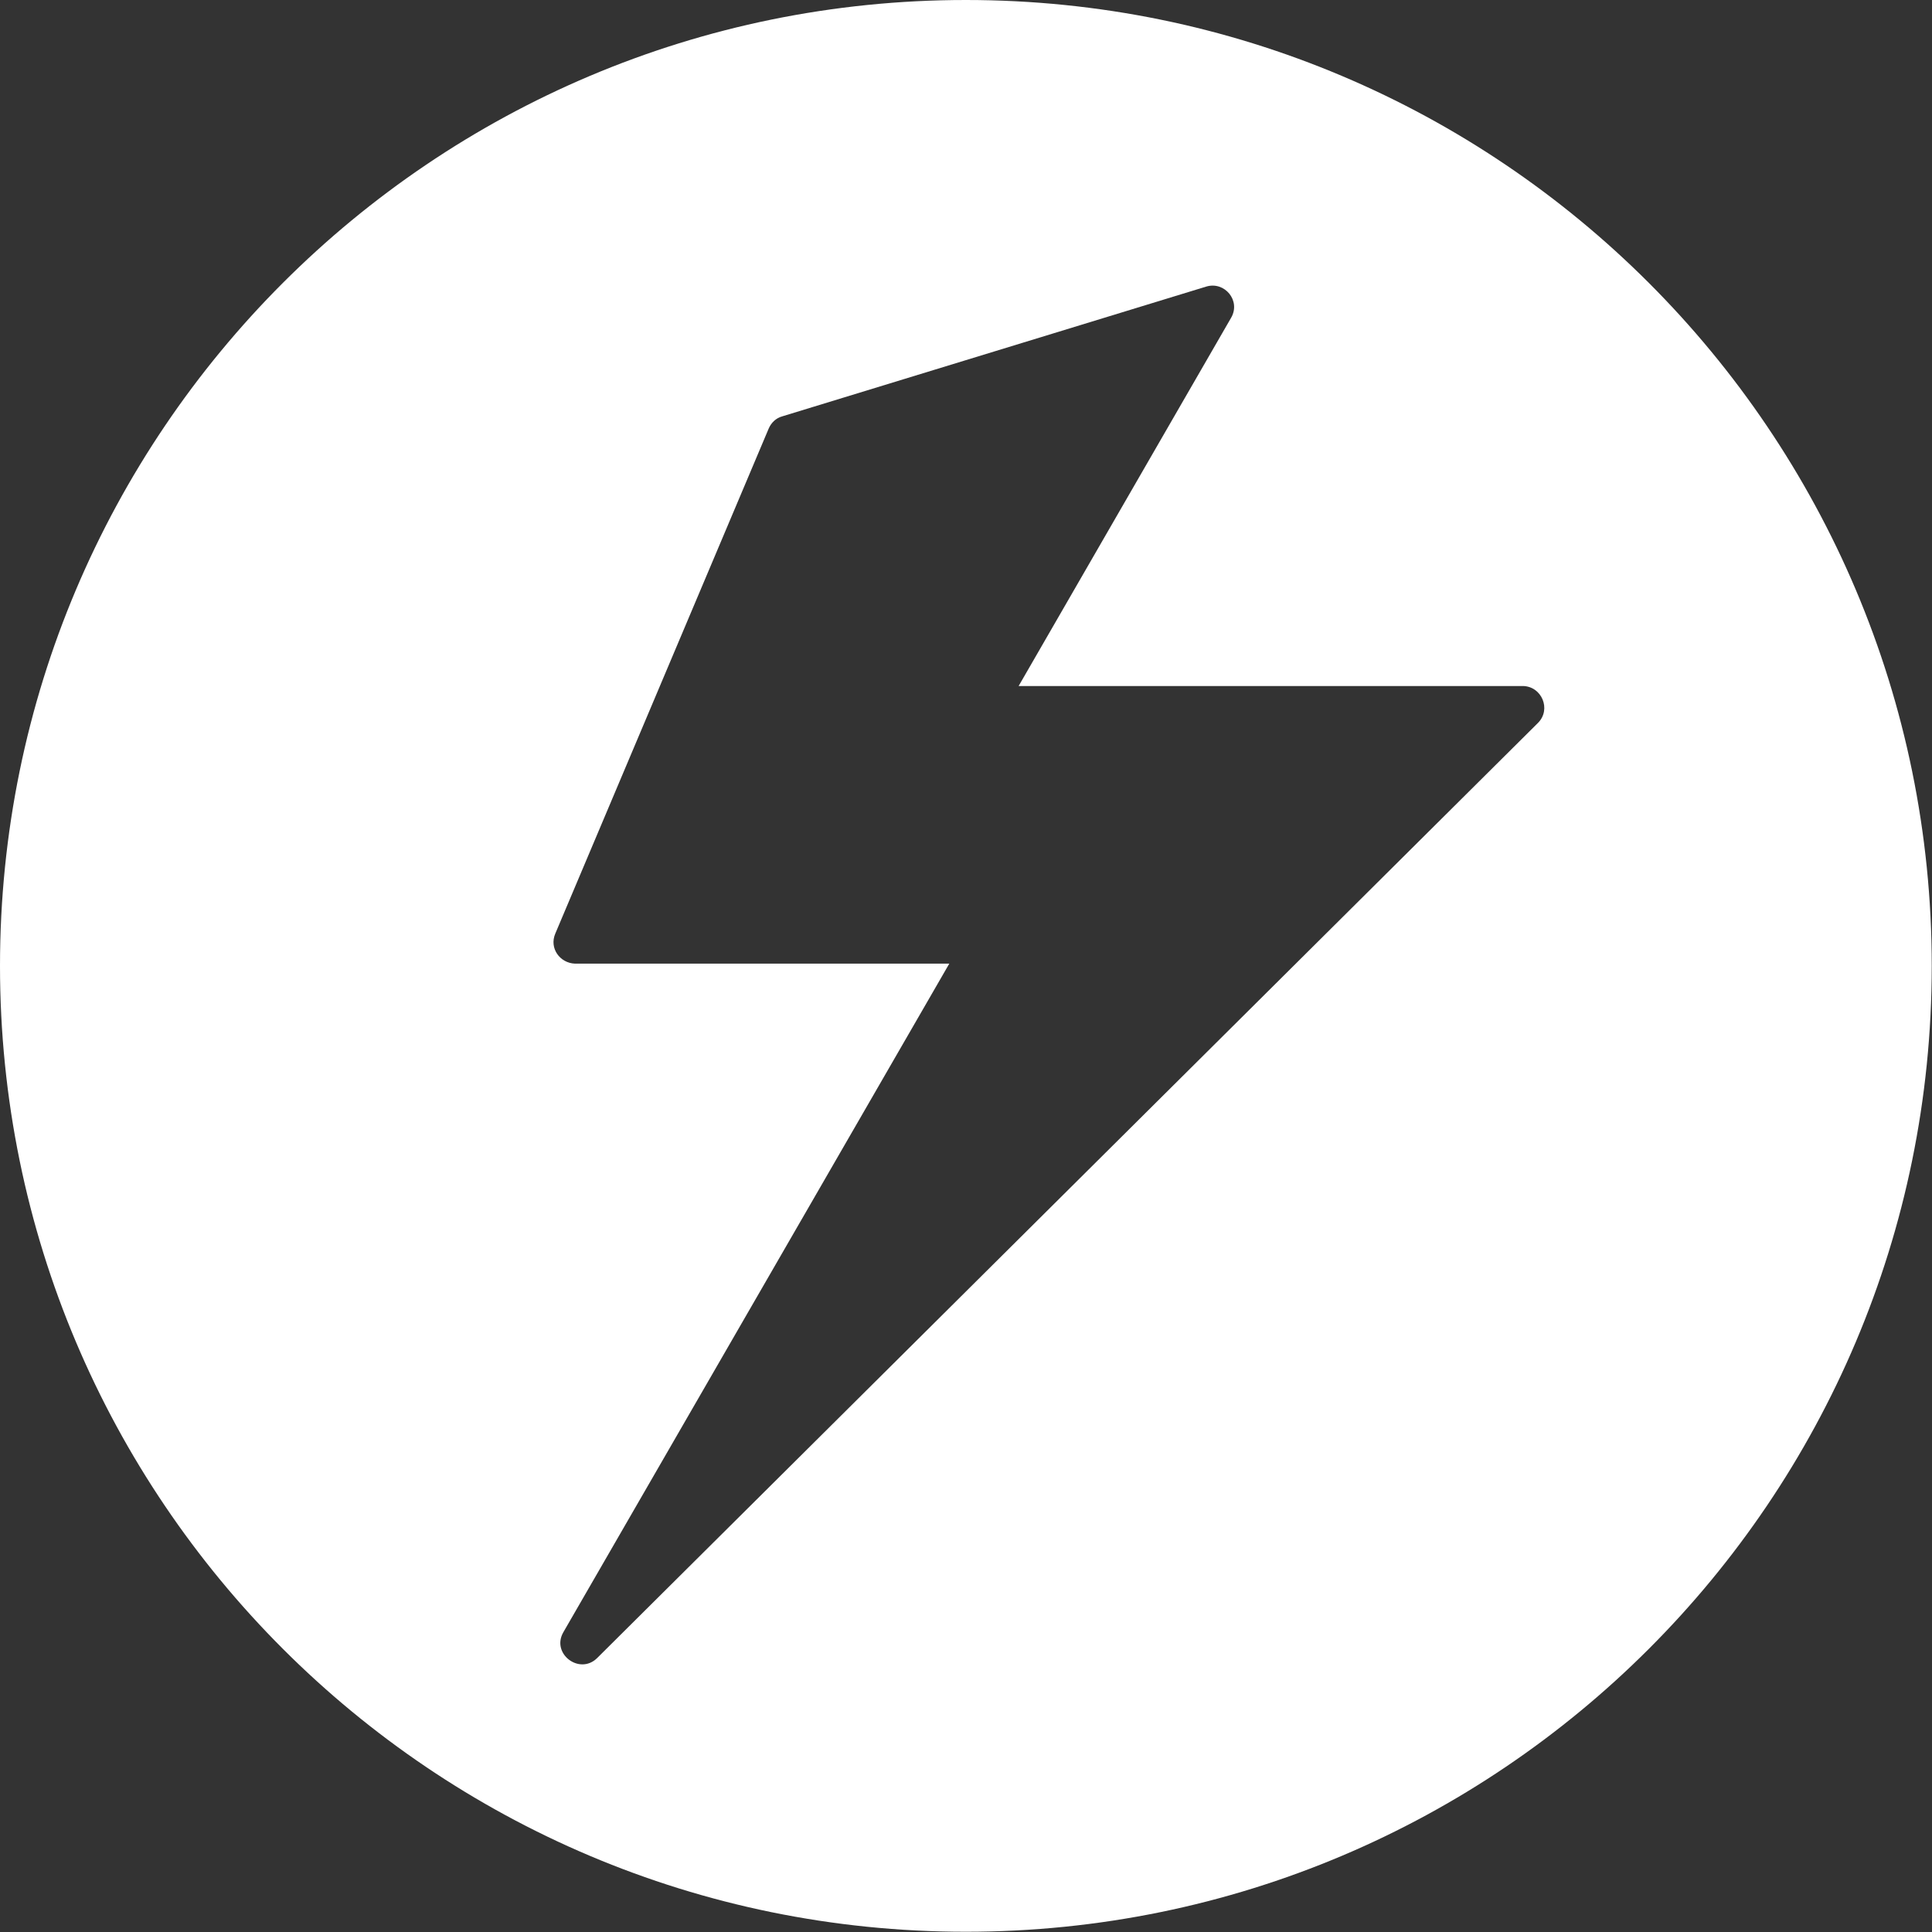 <?xml version="1.0" encoding="utf-8"?>
<!-- Generator: Adobe Illustrator 24.0.2, SVG Export Plug-In . SVG Version: 6.00 Build 0)  -->
<svg version="1.1" id="Ebene_1" xmlns="http://www.w3.org/2000/svg" xmlns:xlink="http://www.w3.org/1999/xlink" x="0px" y="0px"
	 viewBox="0 0 78.01 78.01" style="enable-background:new 0 0 78.01 78.01;" xml:space="preserve">
<rect x="0" y="0" width="78.01" height="78.01" fill="#333333" stroke="none"/>
<style type="text/css">
	.st0{fill:#FFFFFF;}
</style>
<path class="st0" d="M39,0C17.46,0,0,17.46,0,39s17.46,39,39,39s39-17.46,39-39S60.54,0,39,0z M62.1,29.19L24.11,66.95
	c-0.71,0.7-1.87-0.18-1.36-1.05l15.58-26.99H23.22c-0.61-0.02-1.05-0.62-0.8-1.21l0,0l8.62-20.4c0.1-0.23,0.29-0.42,0.55-0.49
	l17.12-5.24c0.74-0.22,1.4,0.57,1,1.26L41.13,27.7h20.36C62.25,27.71,62.65,28.64,62.1,29.19z"/>
</svg>
